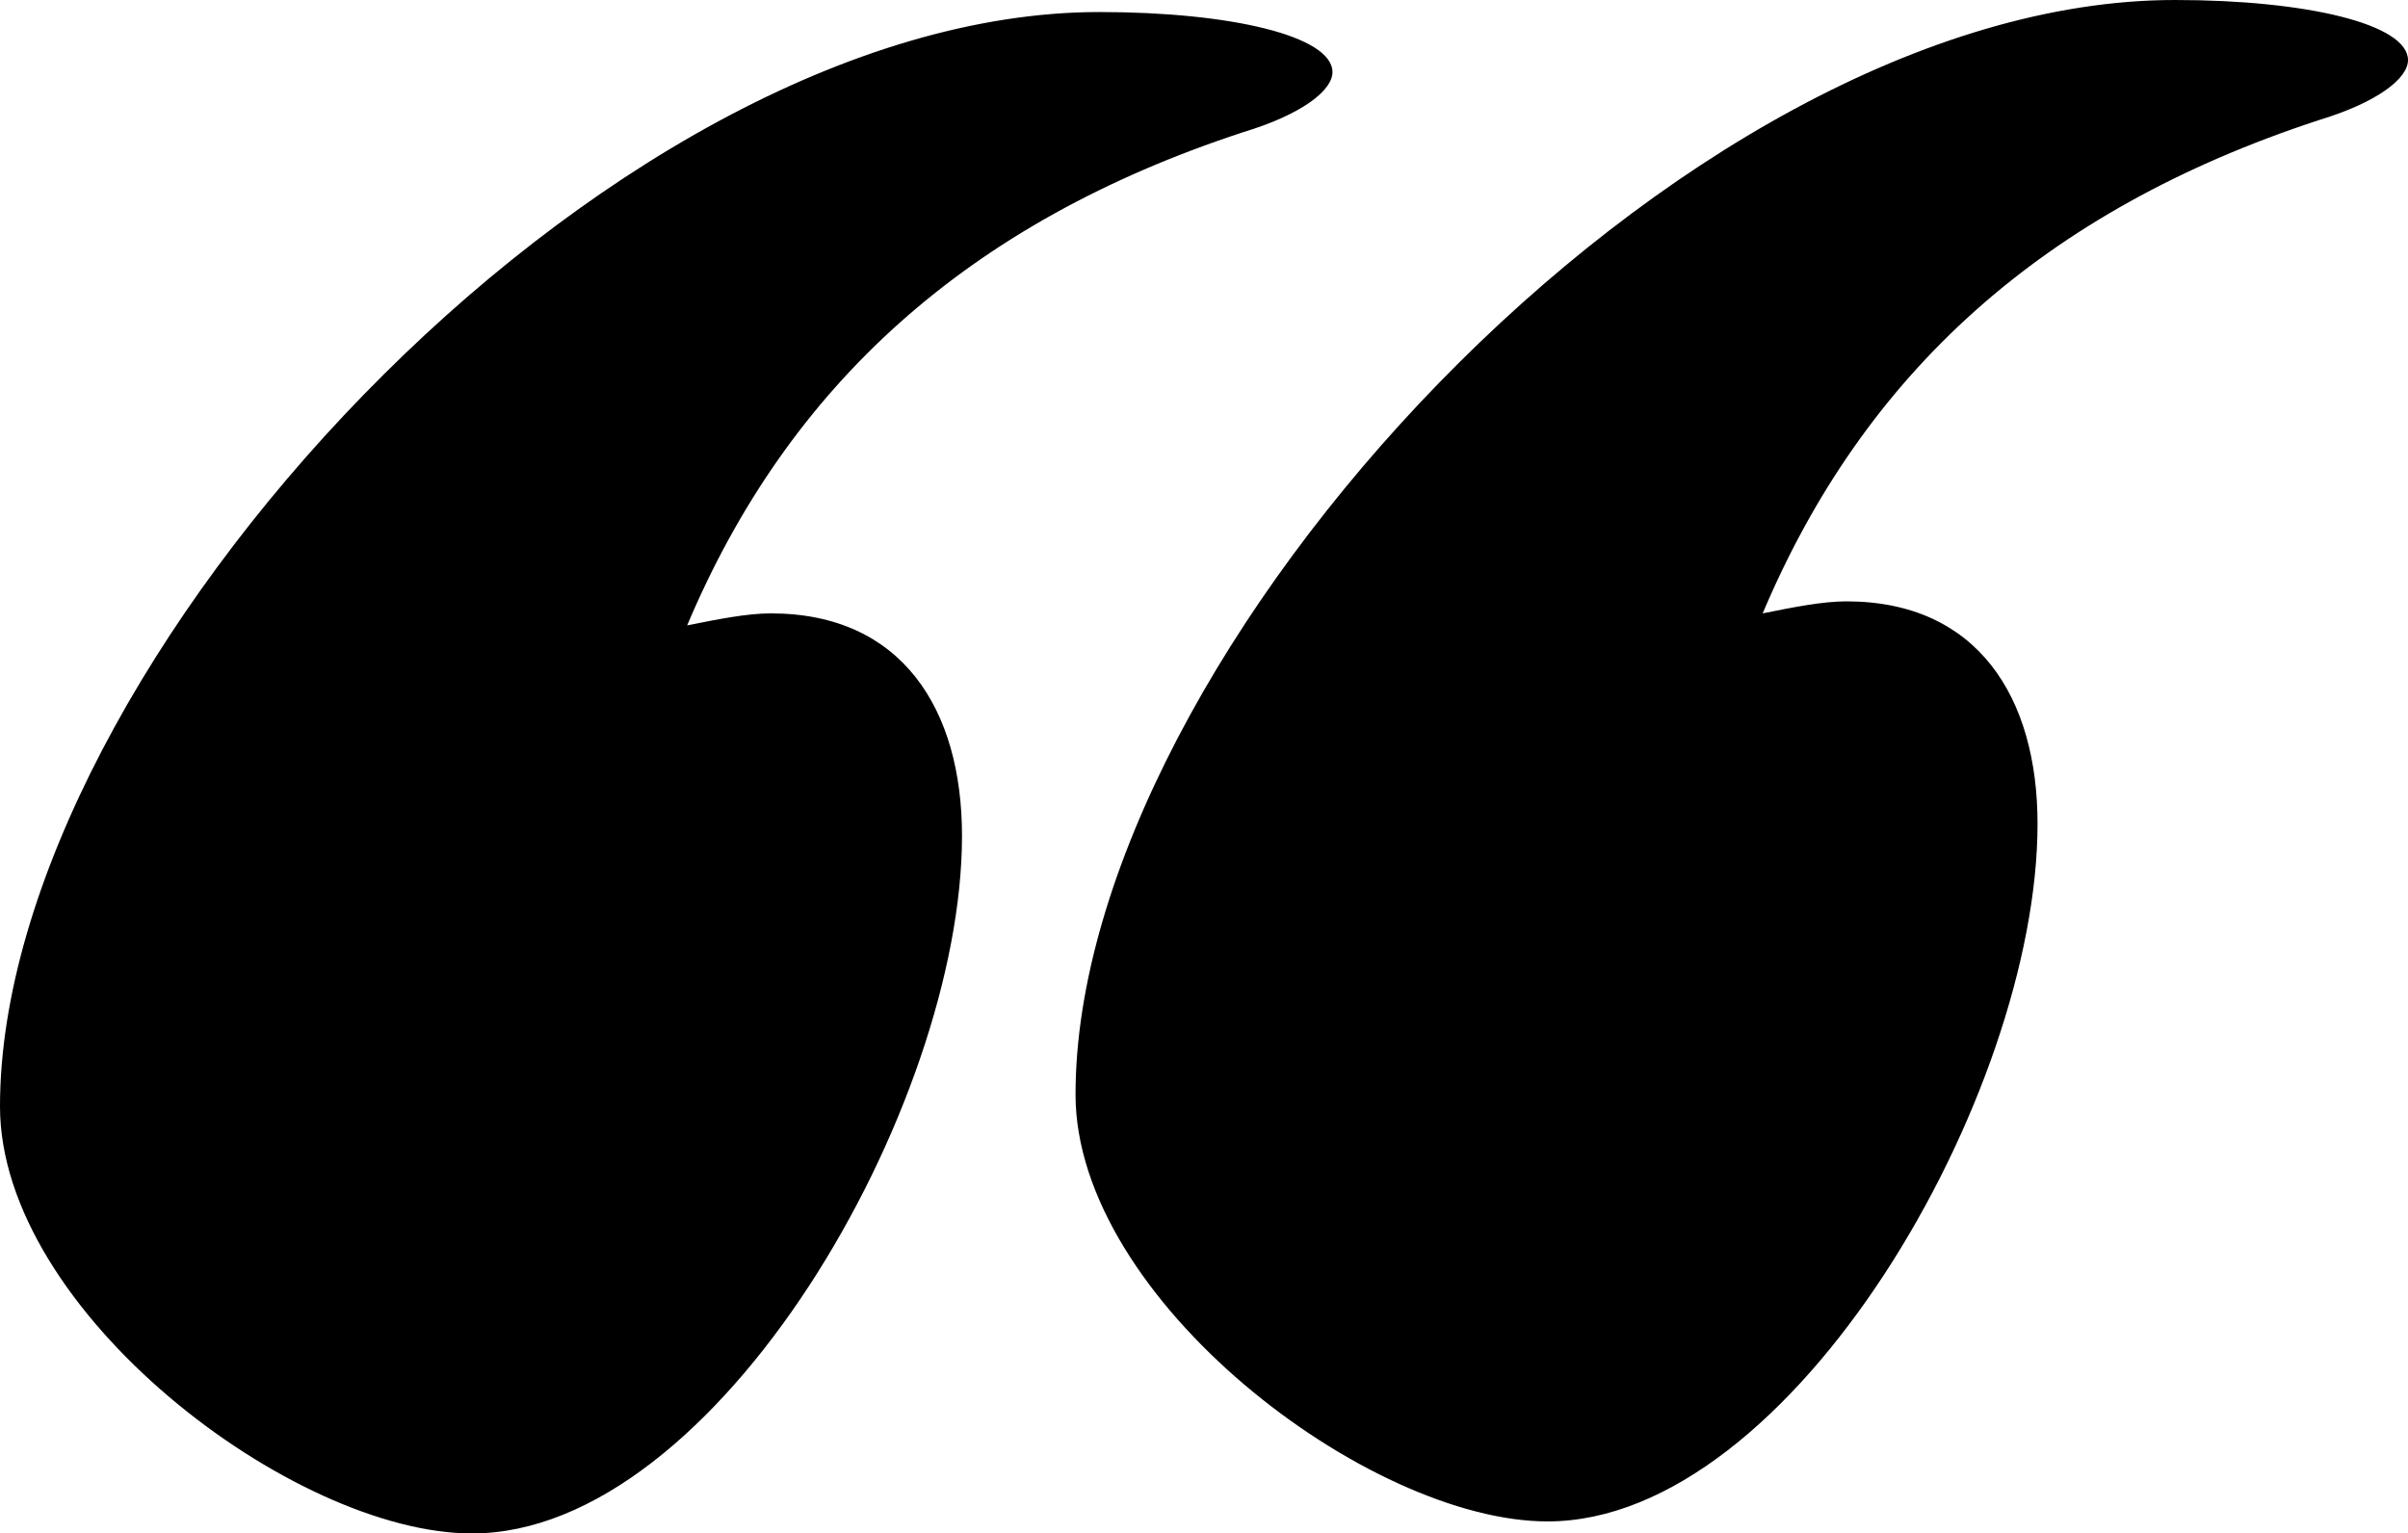 <svg width="292" height="186" viewBox="0 0 292 186" fill="none" xmlns="http://www.w3.org/2000/svg">
<path d="M187.663 184.541C165.926 184.541 130.422 157.553 130.422 132.753C130.422 79.506 203.603 0 263.742 0C279.682 0 292 2.918 292 7.294C292 9.482 288.377 12.4 281.132 14.588C247.801 25.529 226.065 45.224 213.747 74.4C217.37 73.671 220.993 72.941 223.891 72.941C239.831 72.941 247.077 84.612 247.077 99.929C247.077 132.753 217.37 184.541 187.663 184.541ZM57.241 186C35.504 186 0 159.012 0 134.212C0 80.965 73.181 1.459 133.32 1.459C149.261 1.459 161.578 4.376 161.578 8.753C161.578 10.941 157.955 13.859 150.71 16.047C117.38 26.988 95.643 46.682 83.325 75.859C86.948 75.129 90.571 74.4 93.469 74.4C109.409 74.4 116.655 86.071 116.655 101.388C116.655 134.212 86.948 186 57.241 186Z" fill="black"/>
</svg>
